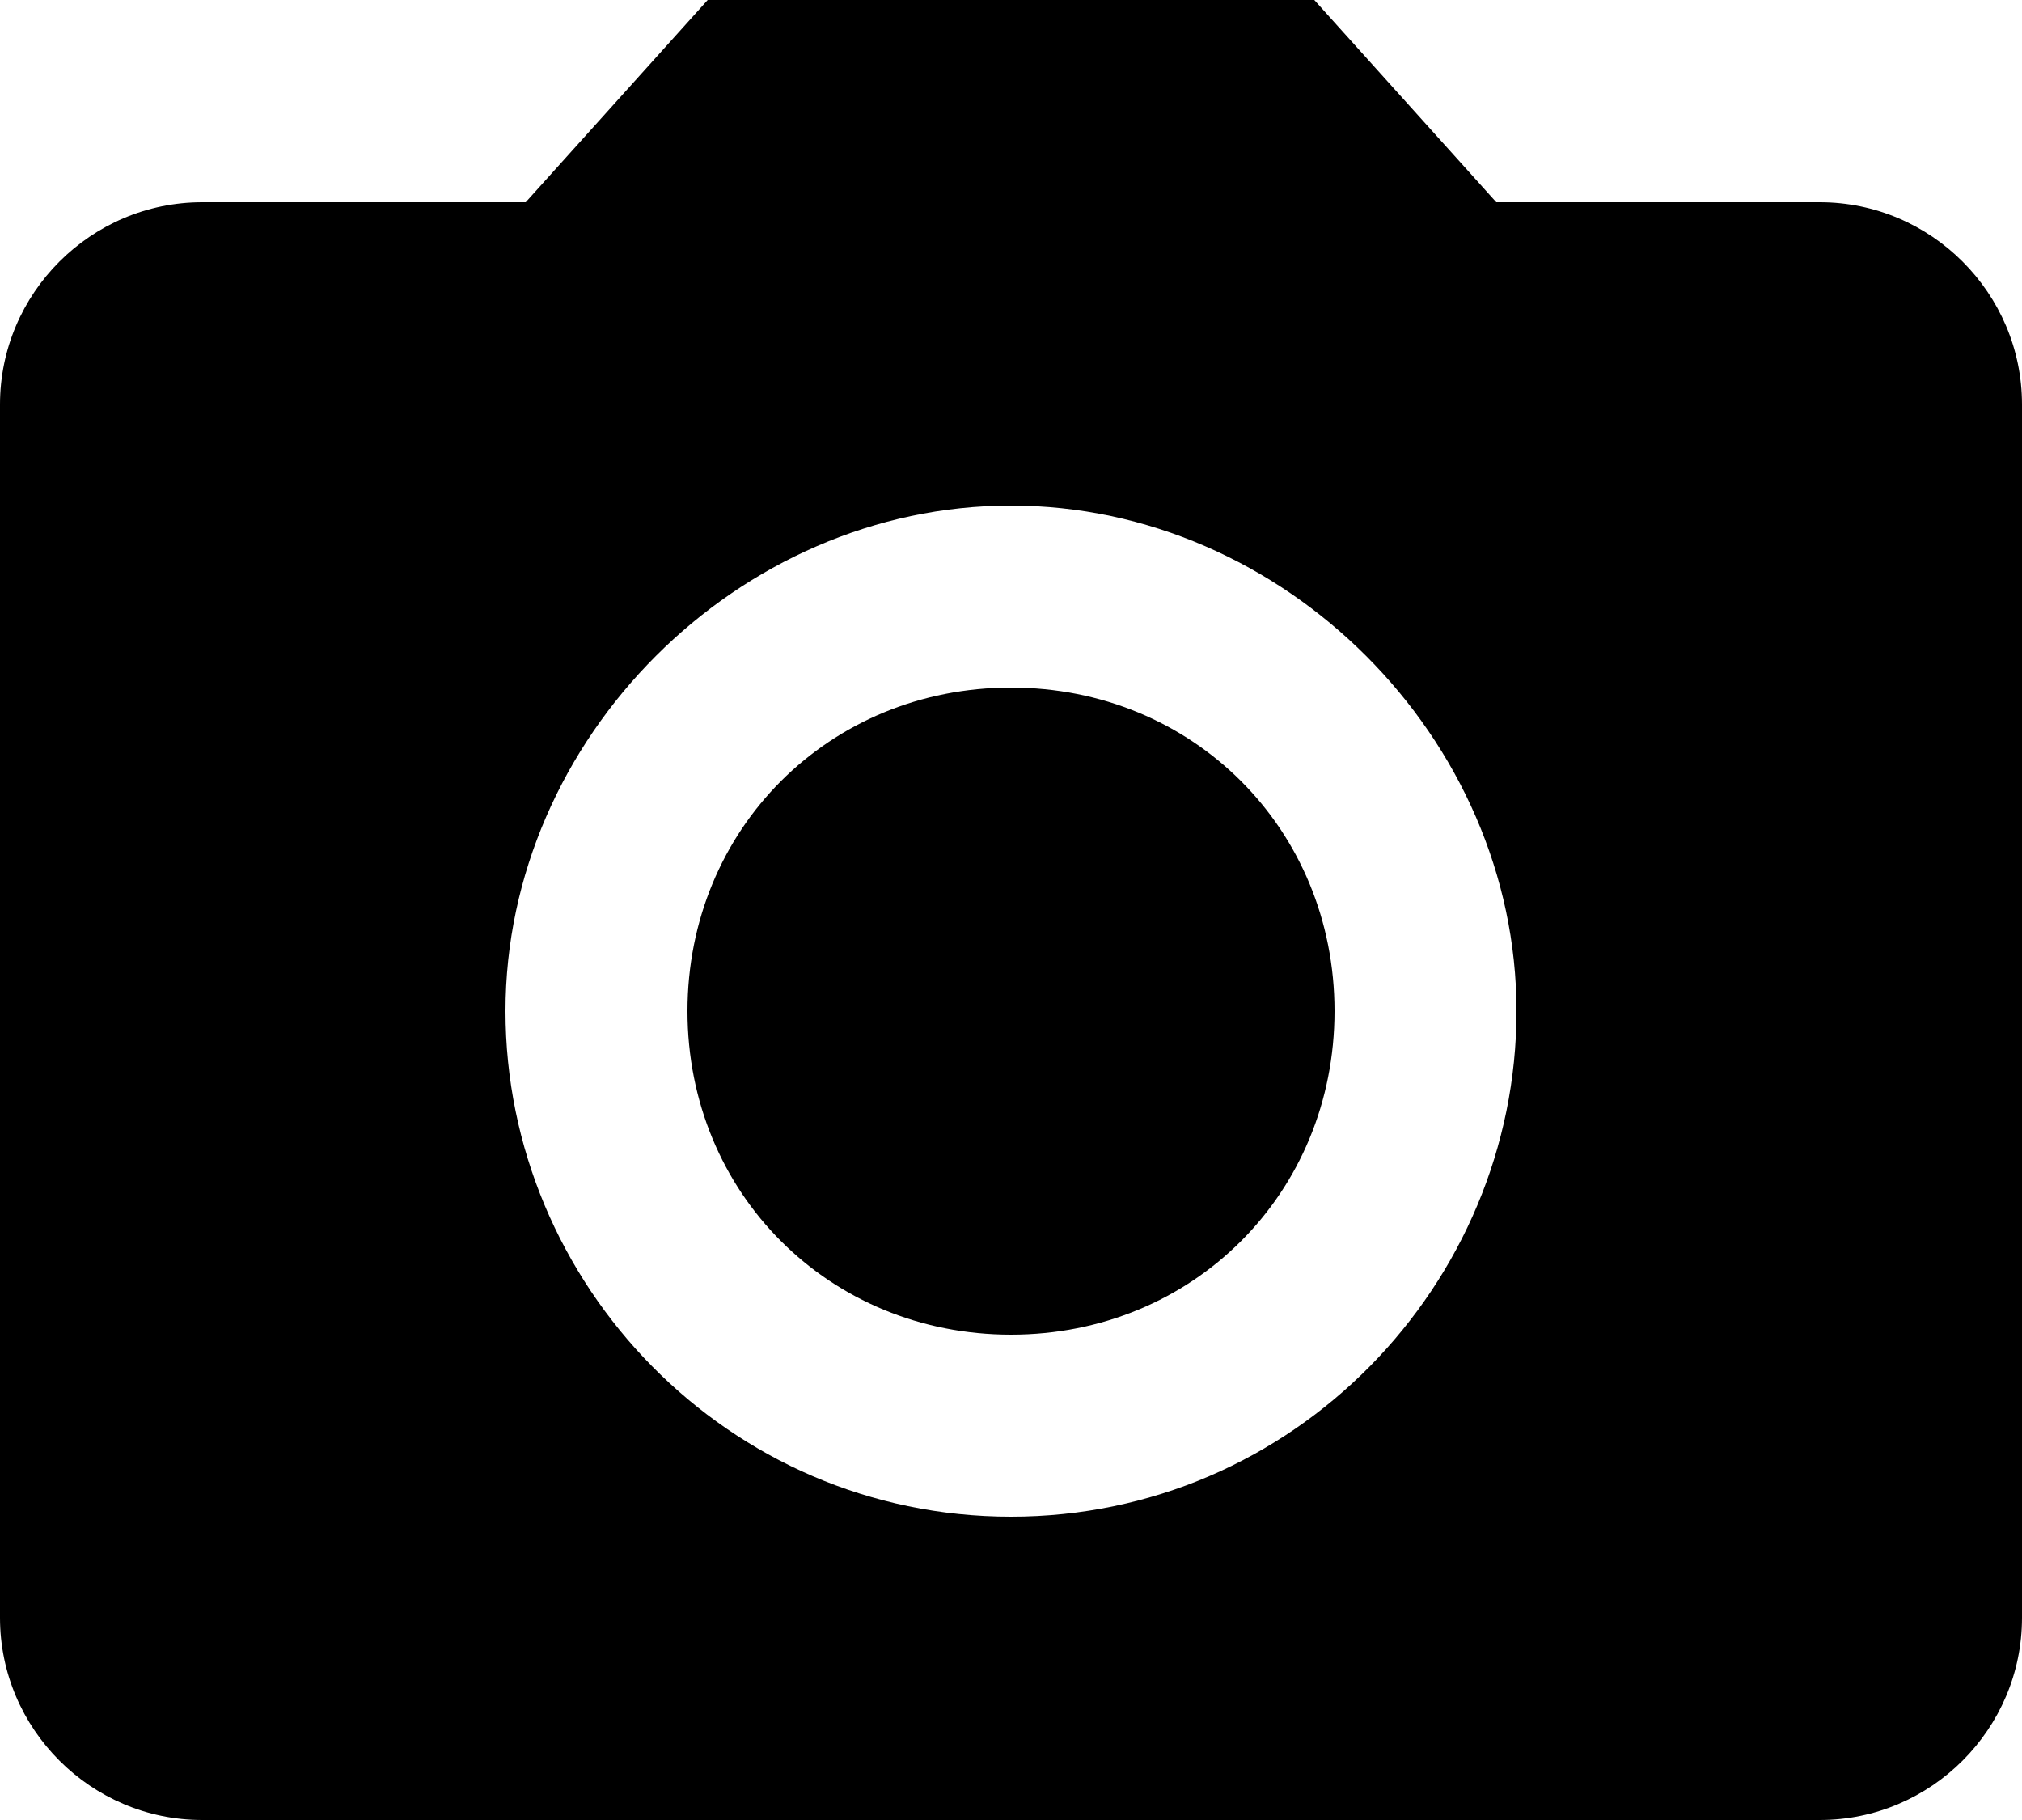 <?xml version="1.0" encoding="utf-8"?>
<!-- Generator: Adobe Illustrator 22.1.0, SVG Export Plug-In . SVG Version: 6.00 Build 0)  -->
<svg version="1.1" id="レイヤー_1" xmlns="http://www.w3.org/2000/svg" xmlns:xlink="http://www.w3.org/1999/xlink" x="0px"
	 y="0px" viewBox="0 0 20 18" style="enable-background:new 0 0 20 18;" xml:space="preserve">
<title>photo_camera</title>
<path d="M10,15c2.8,0,5-2.3,5-5s-2.3-5-5-5s-5,2.3-5,5S7.2,15,10,15z M7,0h6l1.8,2H18c1.1,0,2,0.9,2,2v12c0,1.1-0.9,2-2,2H2
	c-1.1,0-2-0.9-2-2V4c0-1.1,0.9-2,2-2h3.2L7,0z M6.8,10c0-1.8,1.4-3.2,3.2-3.2s3.2,1.4,3.2,3.2s-1.4,3.2-3.2,3.2S6.8,11.8,6.8,10z"/>
</svg>
